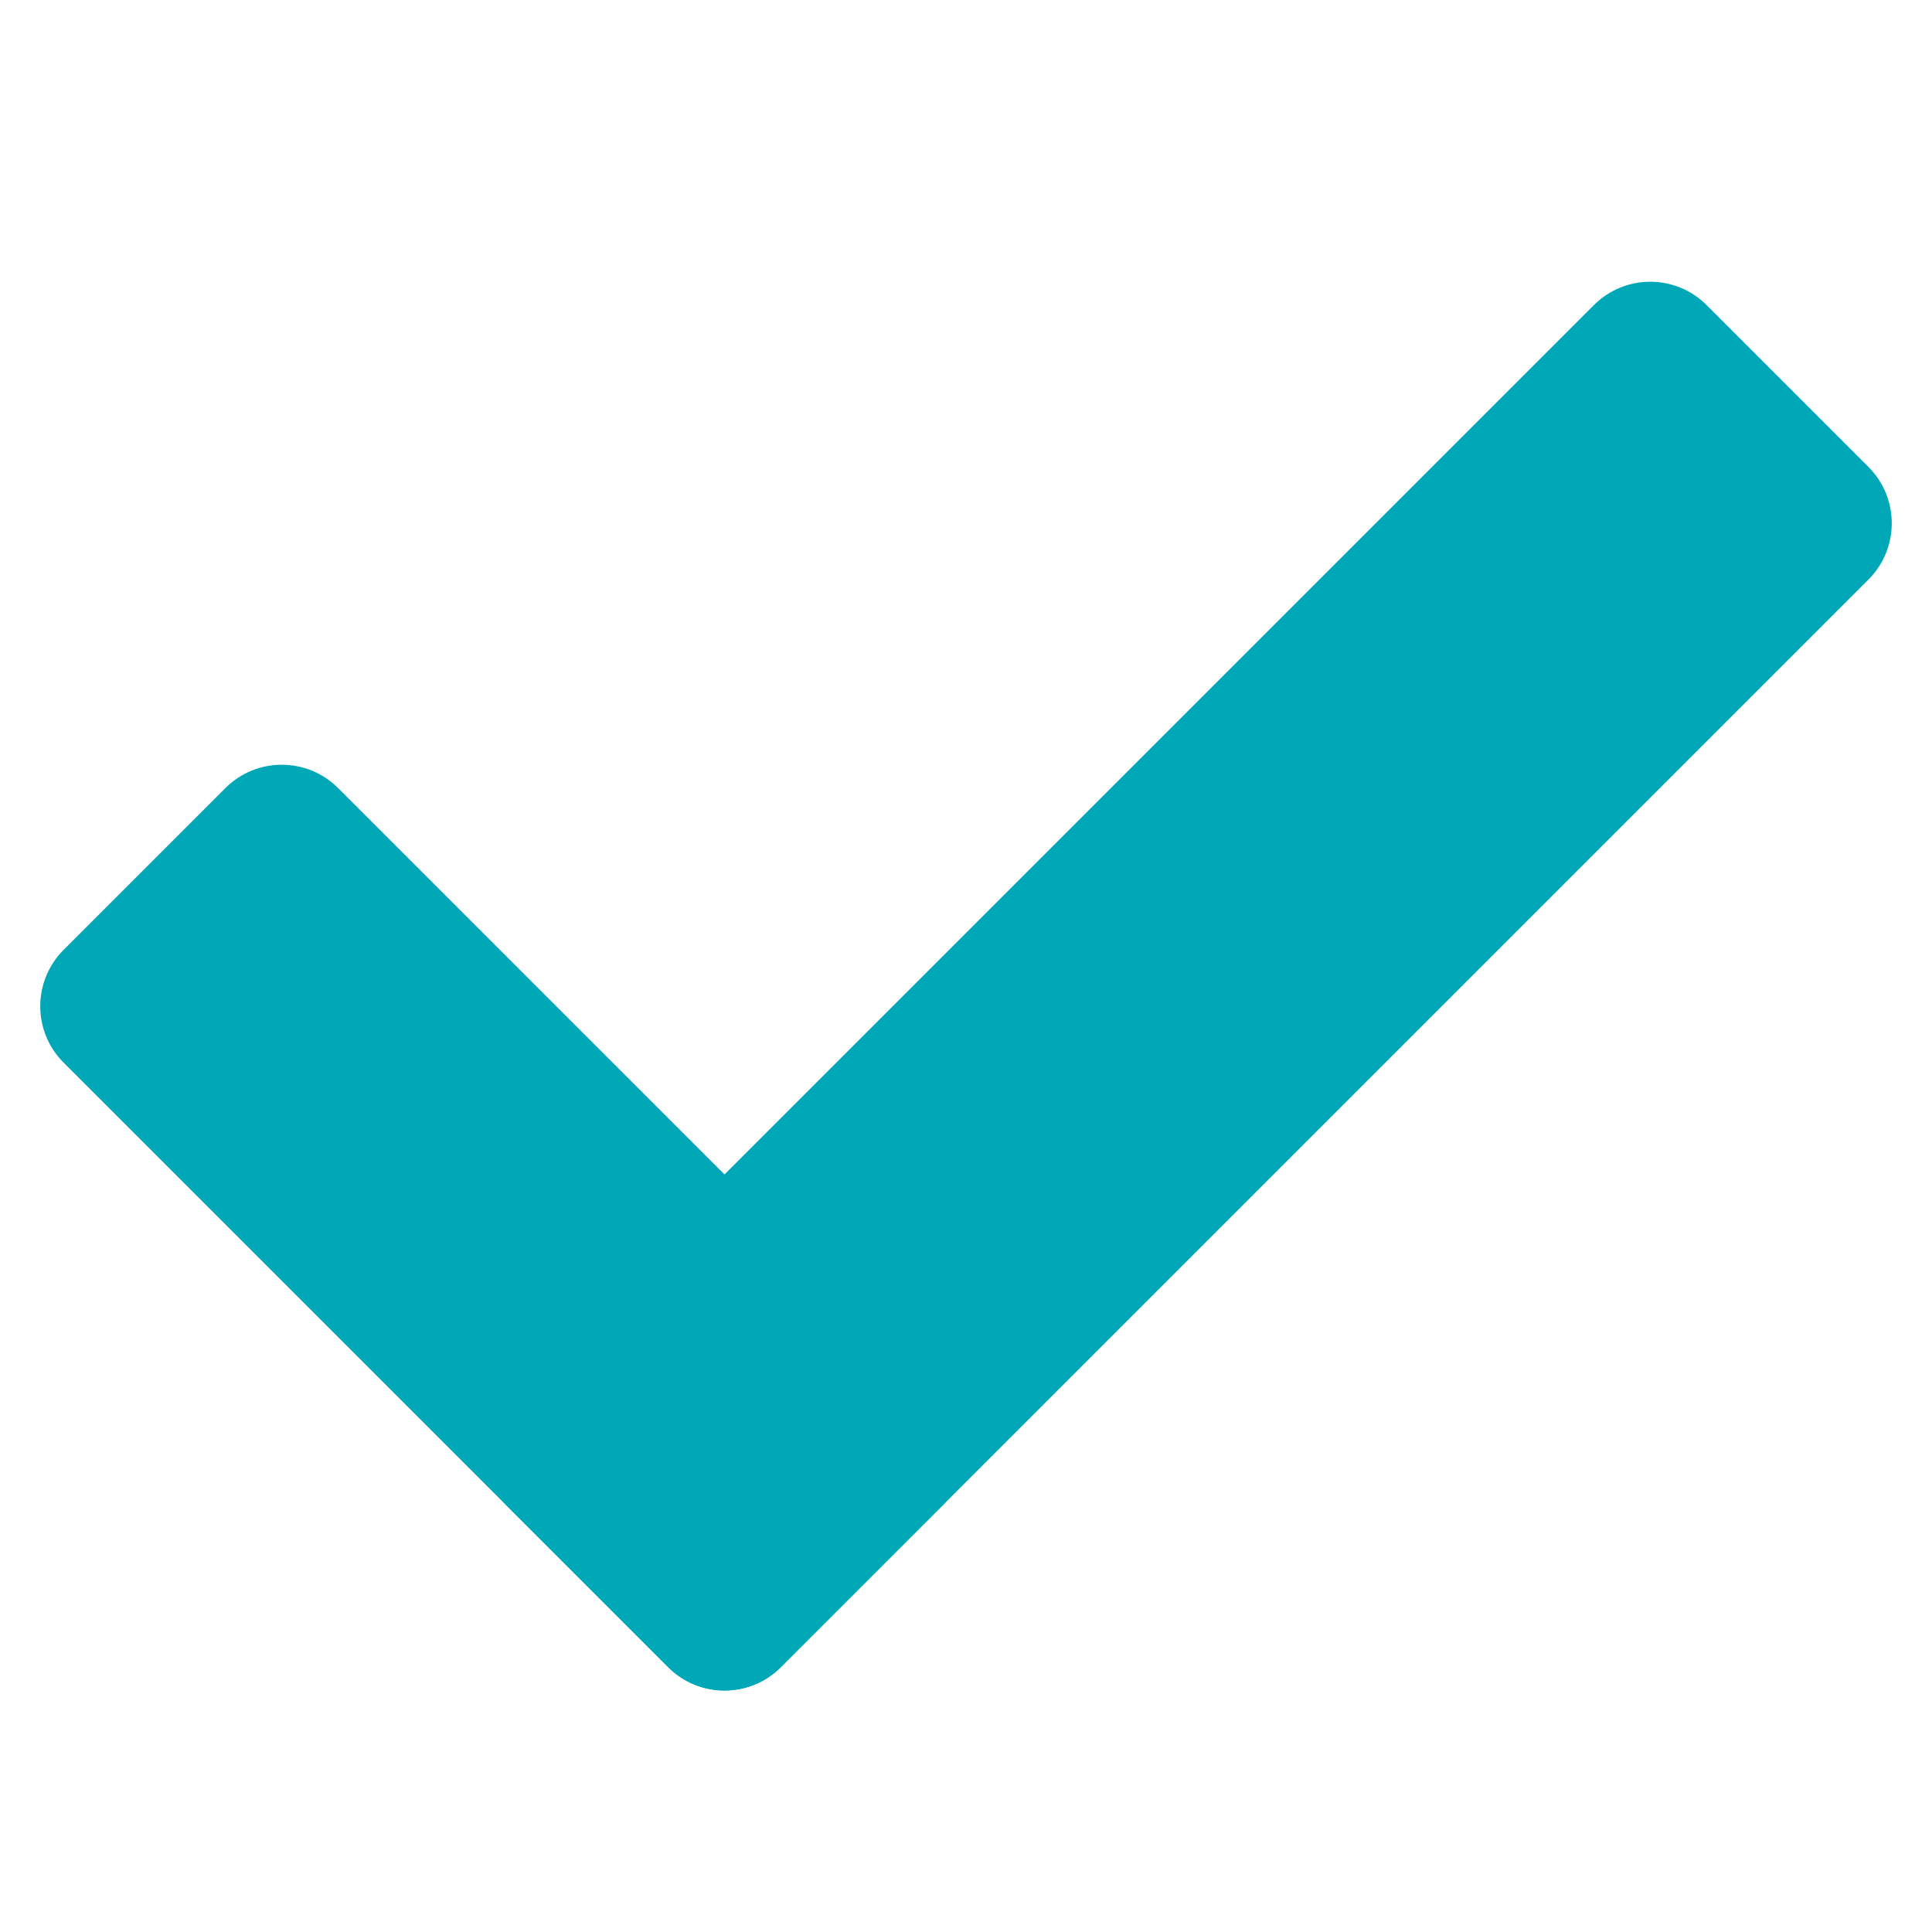 <?xml version="1.0" encoding="UTF-8"?> <svg xmlns="http://www.w3.org/2000/svg" xmlns:xlink="http://www.w3.org/1999/xlink" viewBox="0 0 96 96" width="96px" height="96px"> <g id="surface22767423"> <path style=" stroke:none;fill-rule:nonzero;fill:rgb(0%,65.49%,71.765%);fill-opacity:1;" d="M 33.199 82.84 L 3.16 52.801 C 1.613 51.254 1.613 48.746 3.16 47.199 L 11.199 39.16 C 12.746 37.613 15.254 37.613 16.801 39.16 L 46.84 69.199 C 48.387 70.746 48.387 73.254 46.84 74.801 L 38.801 82.84 C 37.254 84.387 34.746 84.387 33.199 82.84 Z M 33.199 82.84 "></path> <path style=" stroke:none;fill-rule:nonzero;fill:rgb(0%,65.49%,71.765%);fill-opacity:1;" d="M 25.16 69.199 L 79.199 15.16 C 80.746 13.613 83.254 13.613 84.801 15.16 L 92.84 23.199 C 94.387 24.746 94.387 27.254 92.84 28.801 L 38.801 82.84 C 37.254 84.387 34.746 84.387 33.199 82.84 L 25.16 74.801 C 23.613 73.254 23.613 70.746 25.16 69.199 Z M 25.16 69.199 "></path> </g> </svg> 